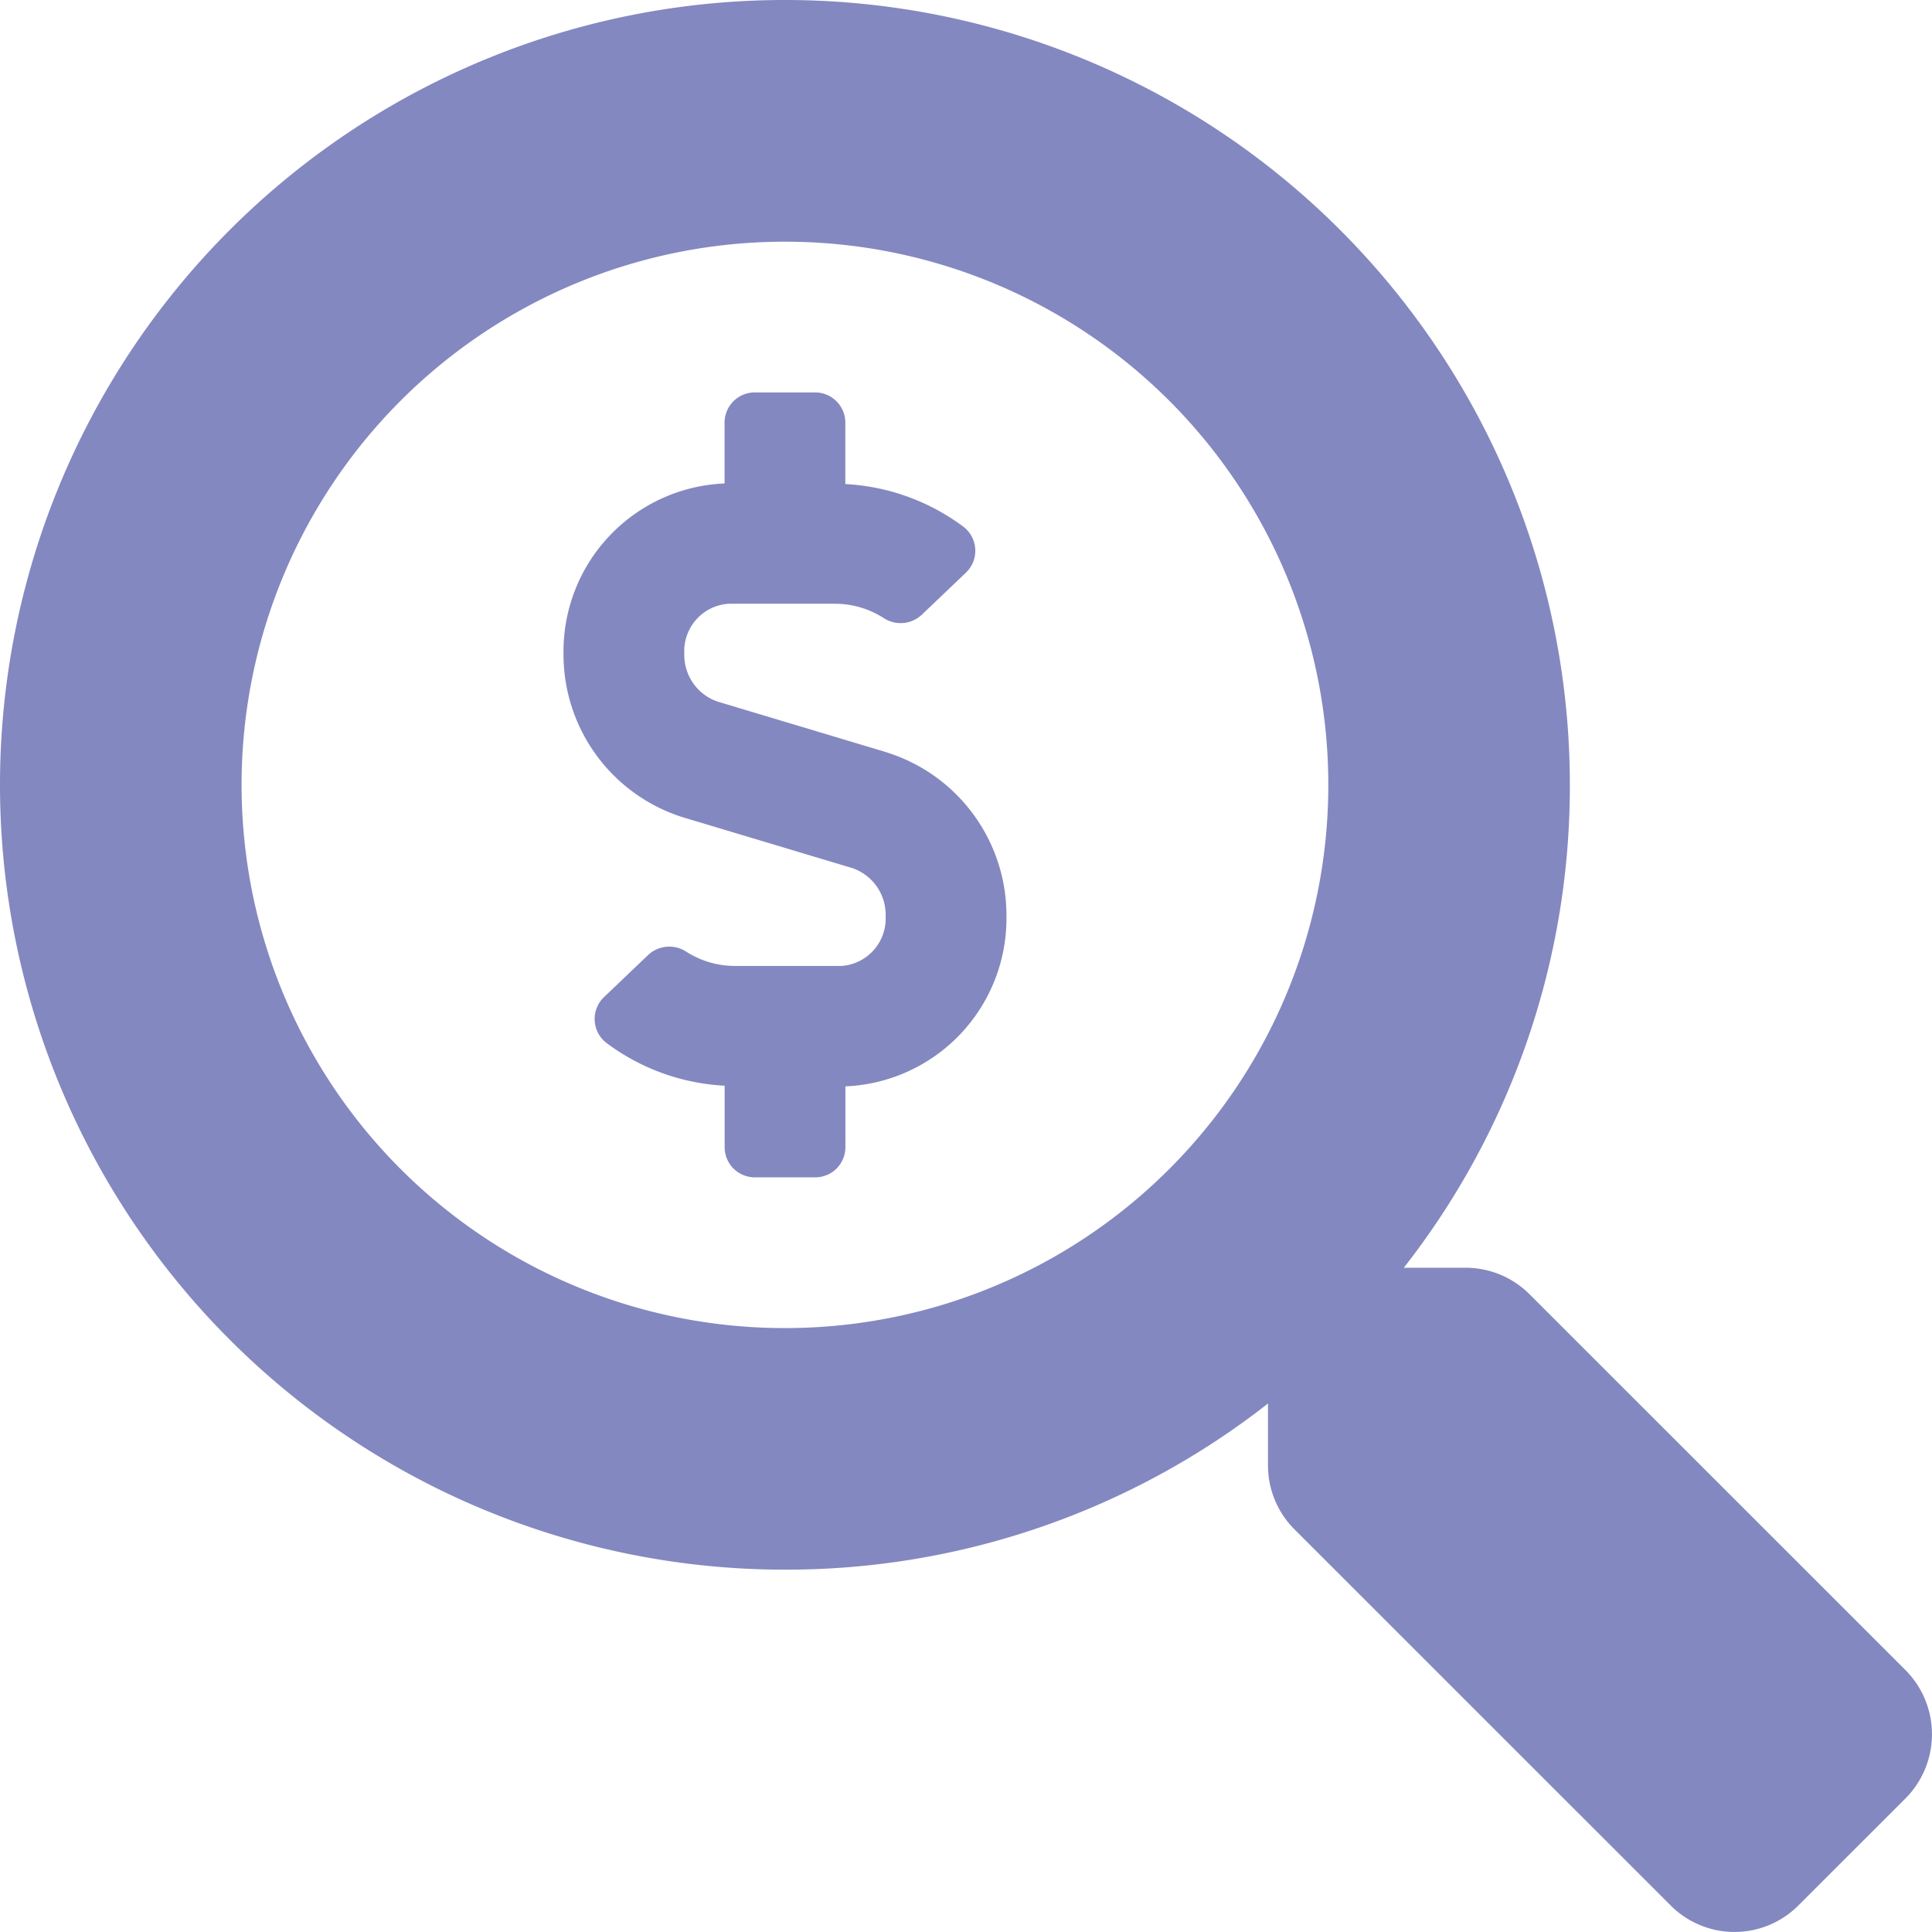 <?xml version="1.0" encoding="UTF-8"?> <svg xmlns="http://www.w3.org/2000/svg" xmlns:xlink="http://www.w3.org/1999/xlink" width="49.902" height="49.901" viewBox="0 0 49.902 49.901"><defs><clipPath id="clip-path"><path id="Path_112" data-name="Path 112" d="M0,0H49.9V-49.9H0Z" fill="none"></path></clipPath></defs><g id="Group_193" data-name="Group 193" transform="translate(0 49.901)" clip-path="url(#clip-path)"><g id="Group_192" data-name="Group 192" transform="translate(49.223 -6.758)"><path id="Path_111" data-name="Path 111" d="M0,0-9.718-9.716a2.336,2.336,0,0,0-1.657-.682h-1.589A20.173,20.173,0,0,0-8.675-22.873a20.269,20.269,0,0,0-20.274-20.27,20.27,20.27,0,0,0-20.274,20.27A20.27,20.27,0,0,0-28.949-2.6,20.179,20.179,0,0,0-16.472-6.891V-5.3a2.336,2.336,0,0,0,.682,1.657l9.718,9.716a2.33,2.33,0,0,0,3.3,0L-.01,3.313A2.35,2.35,0,0,0,0,0M-28.949-8.84A14.025,14.025,0,0,1-42.983-22.873,14.024,14.024,0,0,1-28.949-36.9,14.025,14.025,0,0,1-14.914-22.873,14.025,14.025,0,0,1-28.949-8.84m2.643-14.867-4.387-1.316a1.273,1.273,0,0,1-.855-1.24,1.226,1.226,0,0,1,1.15-1.286h2.74a2.333,2.333,0,0,1,1.249.363.8.8,0,0,0,.988-.072l1.145-1.092a.781.781,0,0,0-.056-1.183,5.583,5.583,0,0,0-3.057-1.107v-1.587a.78.78,0,0,0-.78-.78h-1.559a.78.78,0,0,0-.78.78v1.571a4.341,4.341,0,0,0-4.16,4.393,4.409,4.409,0,0,0,3.078,4.228l4.387,1.316a1.273,1.273,0,0,1,.855,1.241,1.226,1.226,0,0,1-1.15,1.285h-2.739a2.338,2.338,0,0,1-1.25-.362.8.8,0,0,0-.987.071l-1.145,1.093a.78.78,0,0,0,.056,1.183A5.571,5.571,0,0,0-30.506-15.1v1.588a.779.779,0,0,0,.78.779h1.559a.779.779,0,0,0,.78-.779v-1.571a4.341,4.341,0,0,0,4.16-4.393,4.412,4.412,0,0,0-3.079-4.229" fill="#8488c0"></path></g></g></svg> 
